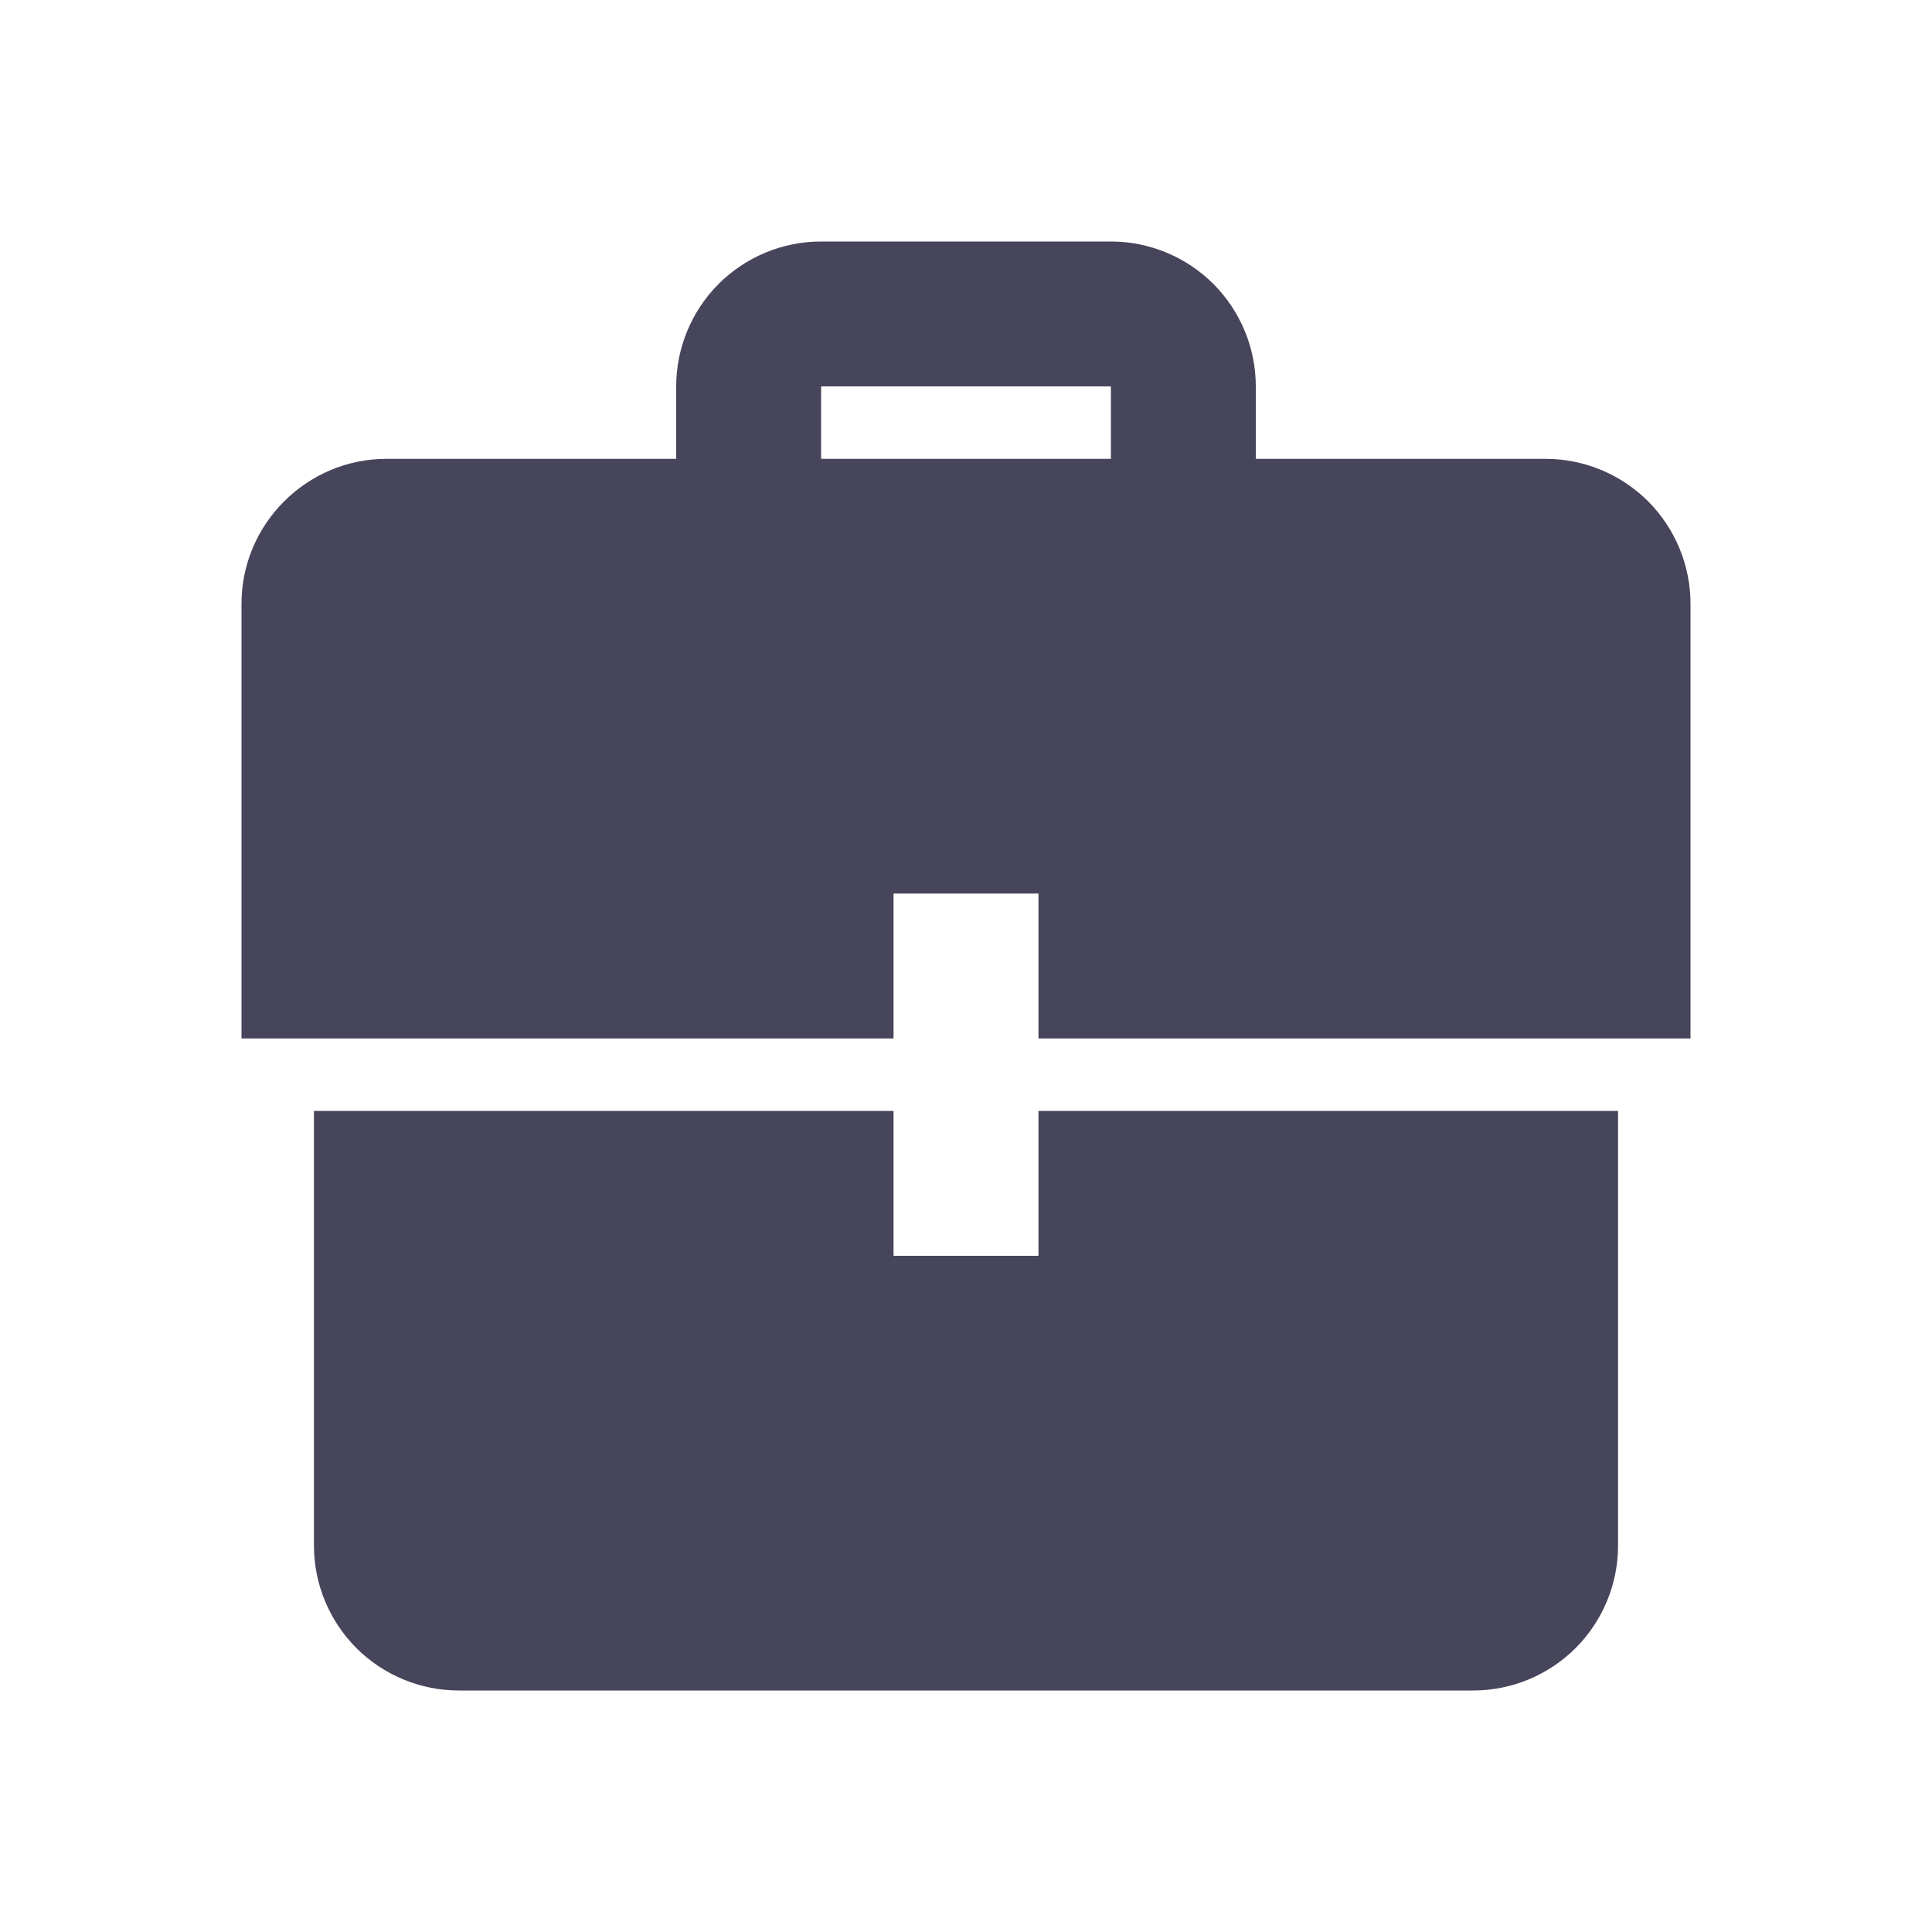 <svg width="24" height="24" viewBox="0 0 24 24" fill="none" xmlns="http://www.w3.org/2000/svg">
<path d="M11.1 13.8H3.9V19.2C3.9 19.677 4.09 20.135 4.427 20.473C4.765 20.81 5.223 21 5.7 21H18.3C18.777 21 19.235 20.81 19.573 20.473C19.91 20.135 20.1 19.677 20.1 19.2V13.8H12.9V15.6H11.1V13.8ZM11.1 12.9H3V7.5C3 6.51 3.81 5.7 4.8 5.7H8.4V4.8C8.4 4.323 8.59 3.865 8.927 3.527C9.265 3.19 9.723 3 10.2 3H13.8C14.277 3 14.735 3.19 15.073 3.527C15.41 3.865 15.6 4.323 15.6 4.8V5.7H19.2C19.677 5.7 20.135 5.89 20.473 6.227C20.81 6.565 21 7.023 21 7.5V12.9H12.9V11.1H11.1V12.9ZM13.8 5.7V4.8H10.2V5.7H13.8Z" fill="#46455B"/>
</svg>
